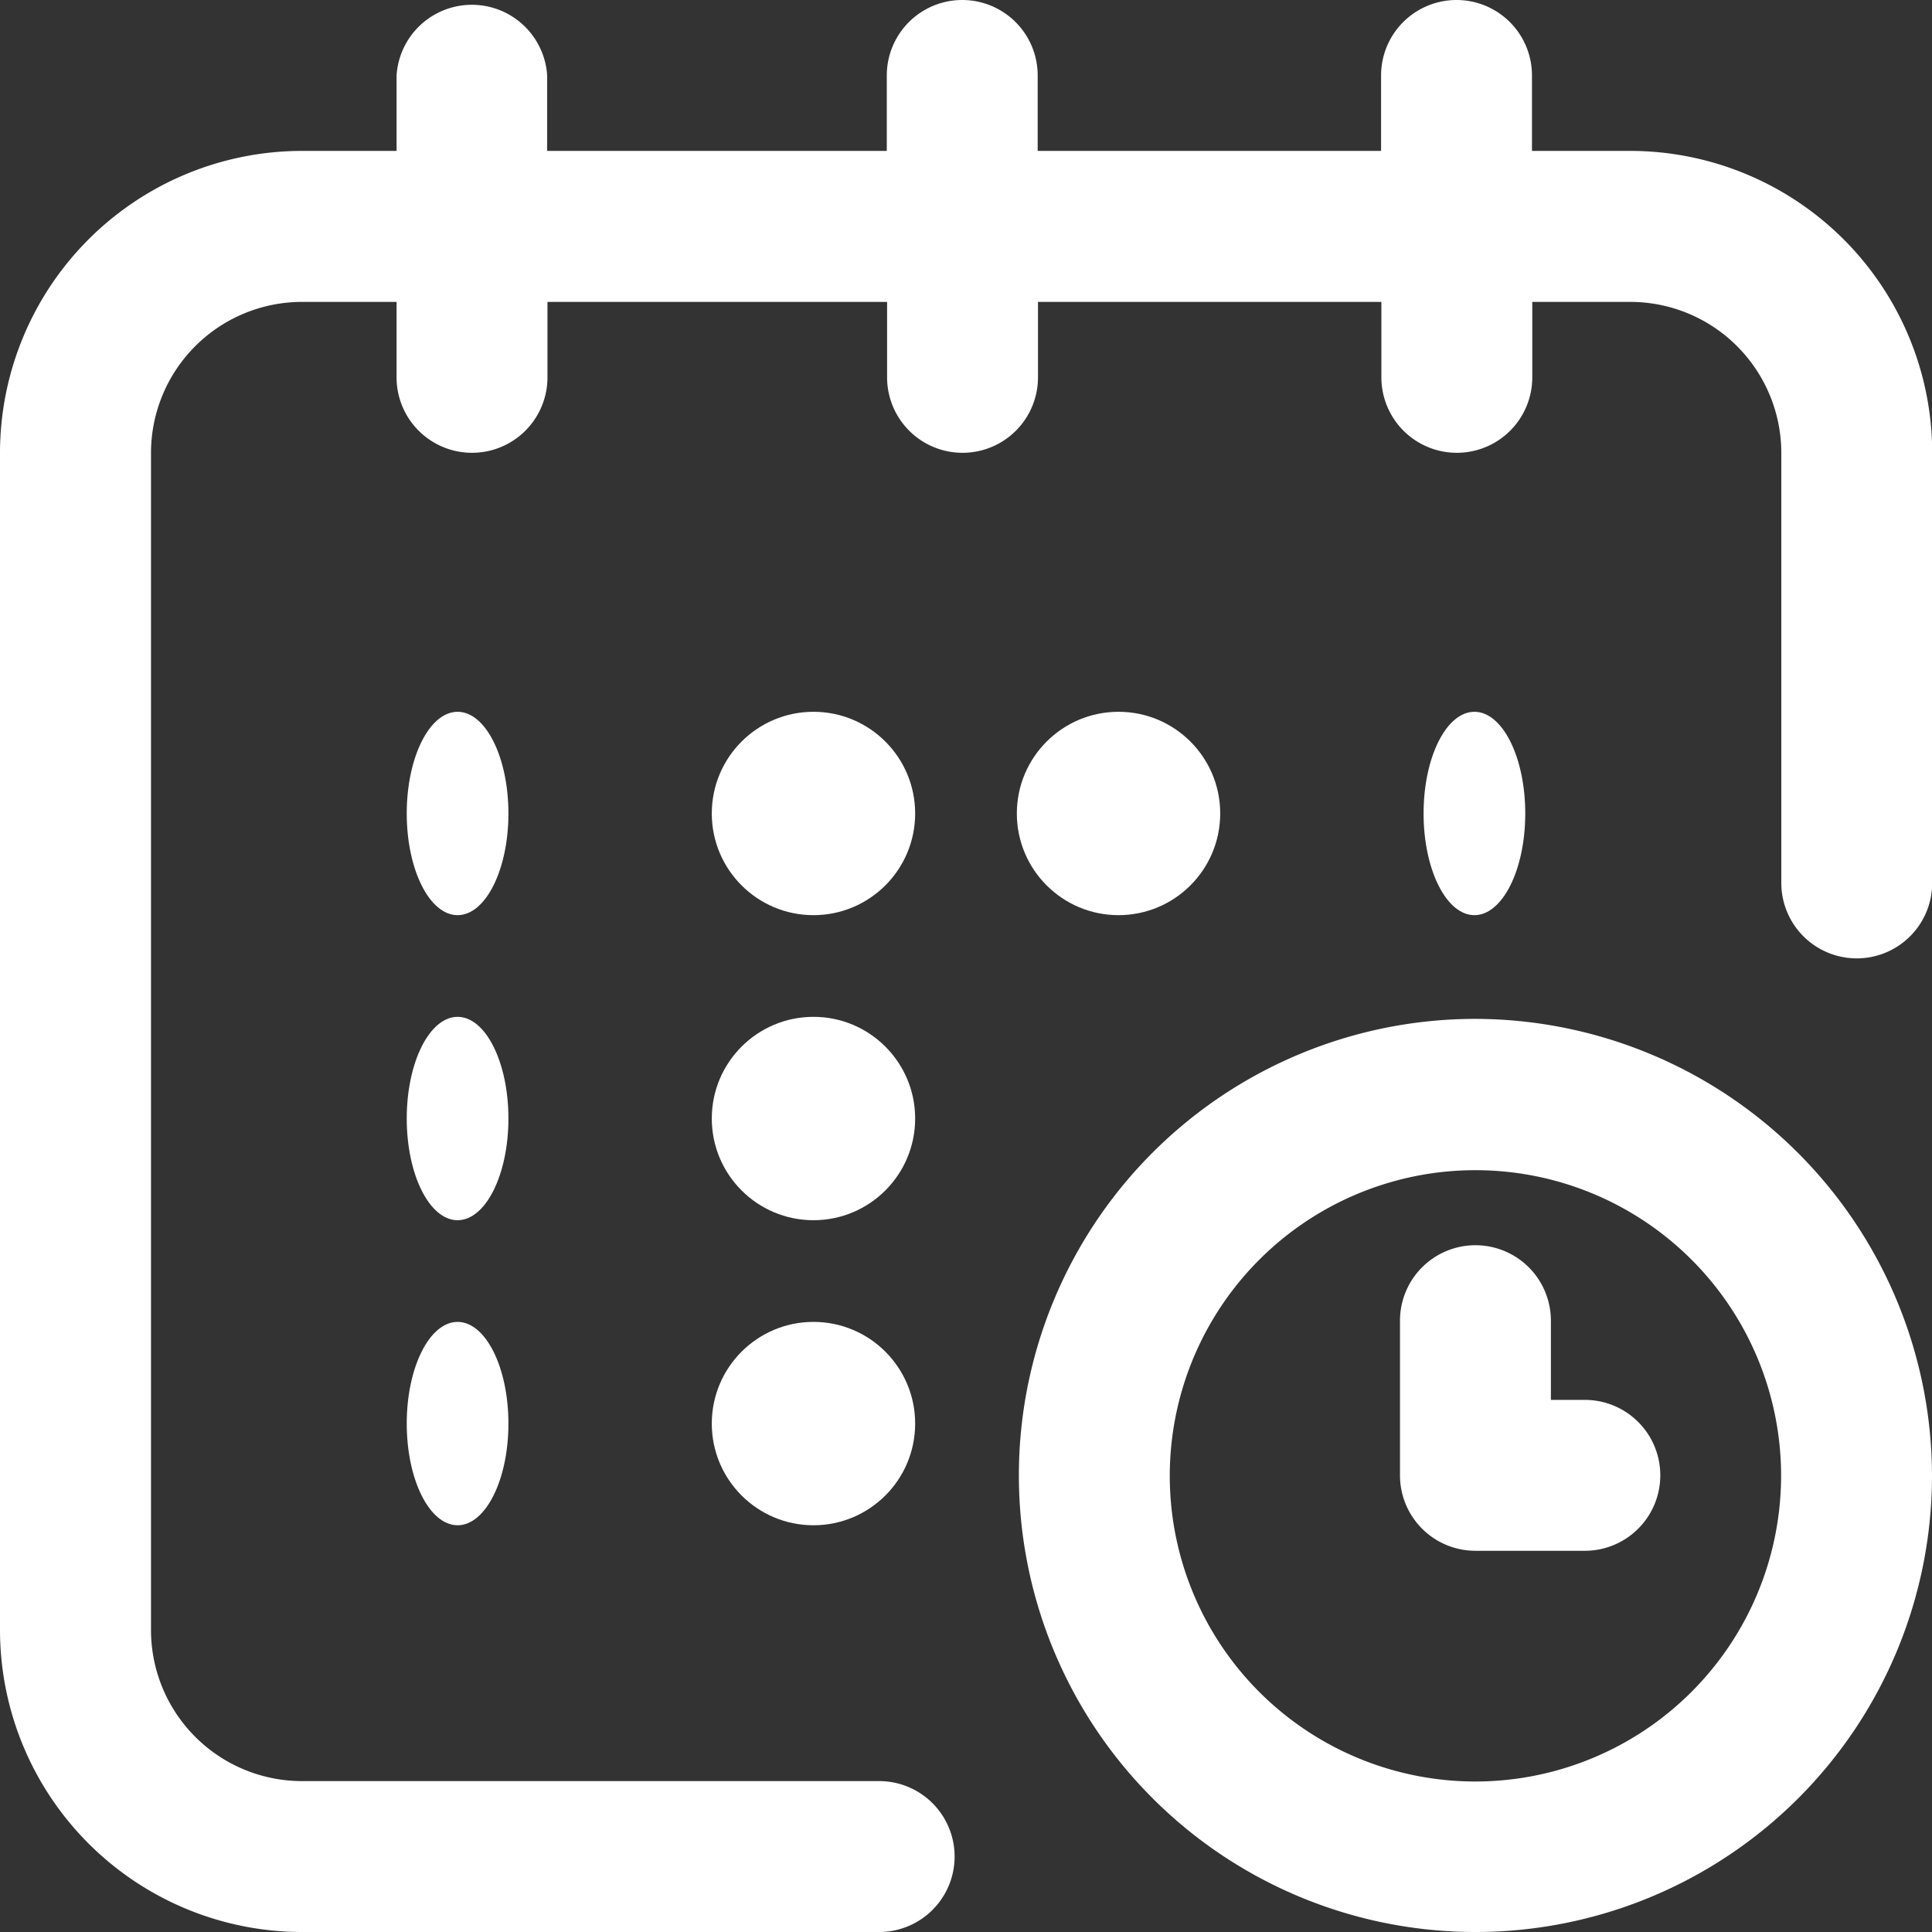 <svg xmlns="http://www.w3.org/2000/svg" width="19" height="19" viewBox="0 0 19 19">
    <rect x="0" y="0" width="19" height="19" fill="#333333" stroke="none"/>
    <g id="Group_620" data-name="Group 620" transform="translate(-566 -1682)">
        <g id="calendar" transform="translate(566 1682)">
            <g id="Group_619" data-name="Group 619">
                <g id="Group_618" data-name="Group 618">
                    <ellipse id="Ellipse_34" data-name="Ellipse 34" cx="0.5" cy="1" rx="0.5" ry="1" transform="translate(14 7)" fill="#fff"/>
                    <path id="Path_2402" data-name="Path 2402" d="M16.031,1.484h-.965V.742a.742.742,0,0,0-1.484,0v.742H10.205V.742a.742.742,0,0,0-1.484,0v.742H5.381V.742A.742.742,0,0,0,3.9.742v.742H2.969A2.972,2.972,0,0,0,0,4.453V16.031A2.972,2.972,0,0,0,2.969,19H8.646a.742.742,0,0,0,0-1.484H2.969a1.486,1.486,0,0,1-1.484-1.484V4.453A1.486,1.486,0,0,1,2.969,2.969H3.9v.742a.742.742,0,0,0,1.484,0V2.969h3.34v.742a.742.742,0,0,0,1.484,0V2.969h3.377v.742a.742.742,0,0,0,1.484,0V2.969h.965a1.486,1.486,0,0,1,1.484,1.484v4.23a.742.742,0,0,0,1.484,0V4.453A2.972,2.972,0,0,0,16.031,1.484Z" fill="#fff"/>
                    <path id="Path_2403" data-name="Path 2403" d="M274.49,270a4.49,4.49,0,1,0,4.49,4.49A4.5,4.5,0,0,0,274.49,270Zm0,7.5a3.006,3.006,0,1,1,3.006-3.006A3.009,3.009,0,0,1,274.49,277.5Z" transform="translate(-259.98 -259.98)" fill="#fff"/>
                    <path id="Path_2404" data-name="Path 2404" d="M372.818,331.521h-.334v-.779a.742.742,0,0,0-1.484,0v1.521a.742.742,0,0,0,.742.742h1.076a.742.742,0,0,0,0-1.484Z" transform="translate(-357.232 -317.754)" fill="#fff"/>
                    <circle id="Ellipse_35" data-name="Ellipse 35" cx="1" cy="1" r="1" transform="translate(10 7)" fill="#fff"/>
                    <circle id="Ellipse_36" data-name="Ellipse 36" cx="1" cy="1" r="1" transform="translate(7 10)" fill="#fff"/>
                    <ellipse id="Ellipse_37" data-name="Ellipse 37" cx="0.5" cy="1" rx="0.5" ry="1" transform="translate(4 7)" fill="#fff"/>
                    <ellipse id="Ellipse_38" data-name="Ellipse 38" cx="0.5" cy="1" rx="0.5" ry="1" transform="translate(4 10)" fill="#fff"/>
                    <ellipse id="Ellipse_39" data-name="Ellipse 39" cx="0.5" cy="1" rx="0.5" ry="1" transform="translate(4 13)" fill="#fff"/>
                    <circle id="Ellipse_40" data-name="Ellipse 40" cx="1" cy="1" r="1" transform="translate(7 13)" fill="#fff"/>
                    <circle id="Ellipse_41" data-name="Ellipse 41" cx="1" cy="1" r="1" transform="translate(7 7)" fill="#fff"/>
                </g>
            </g>
        </g>
    </g>
</svg>
